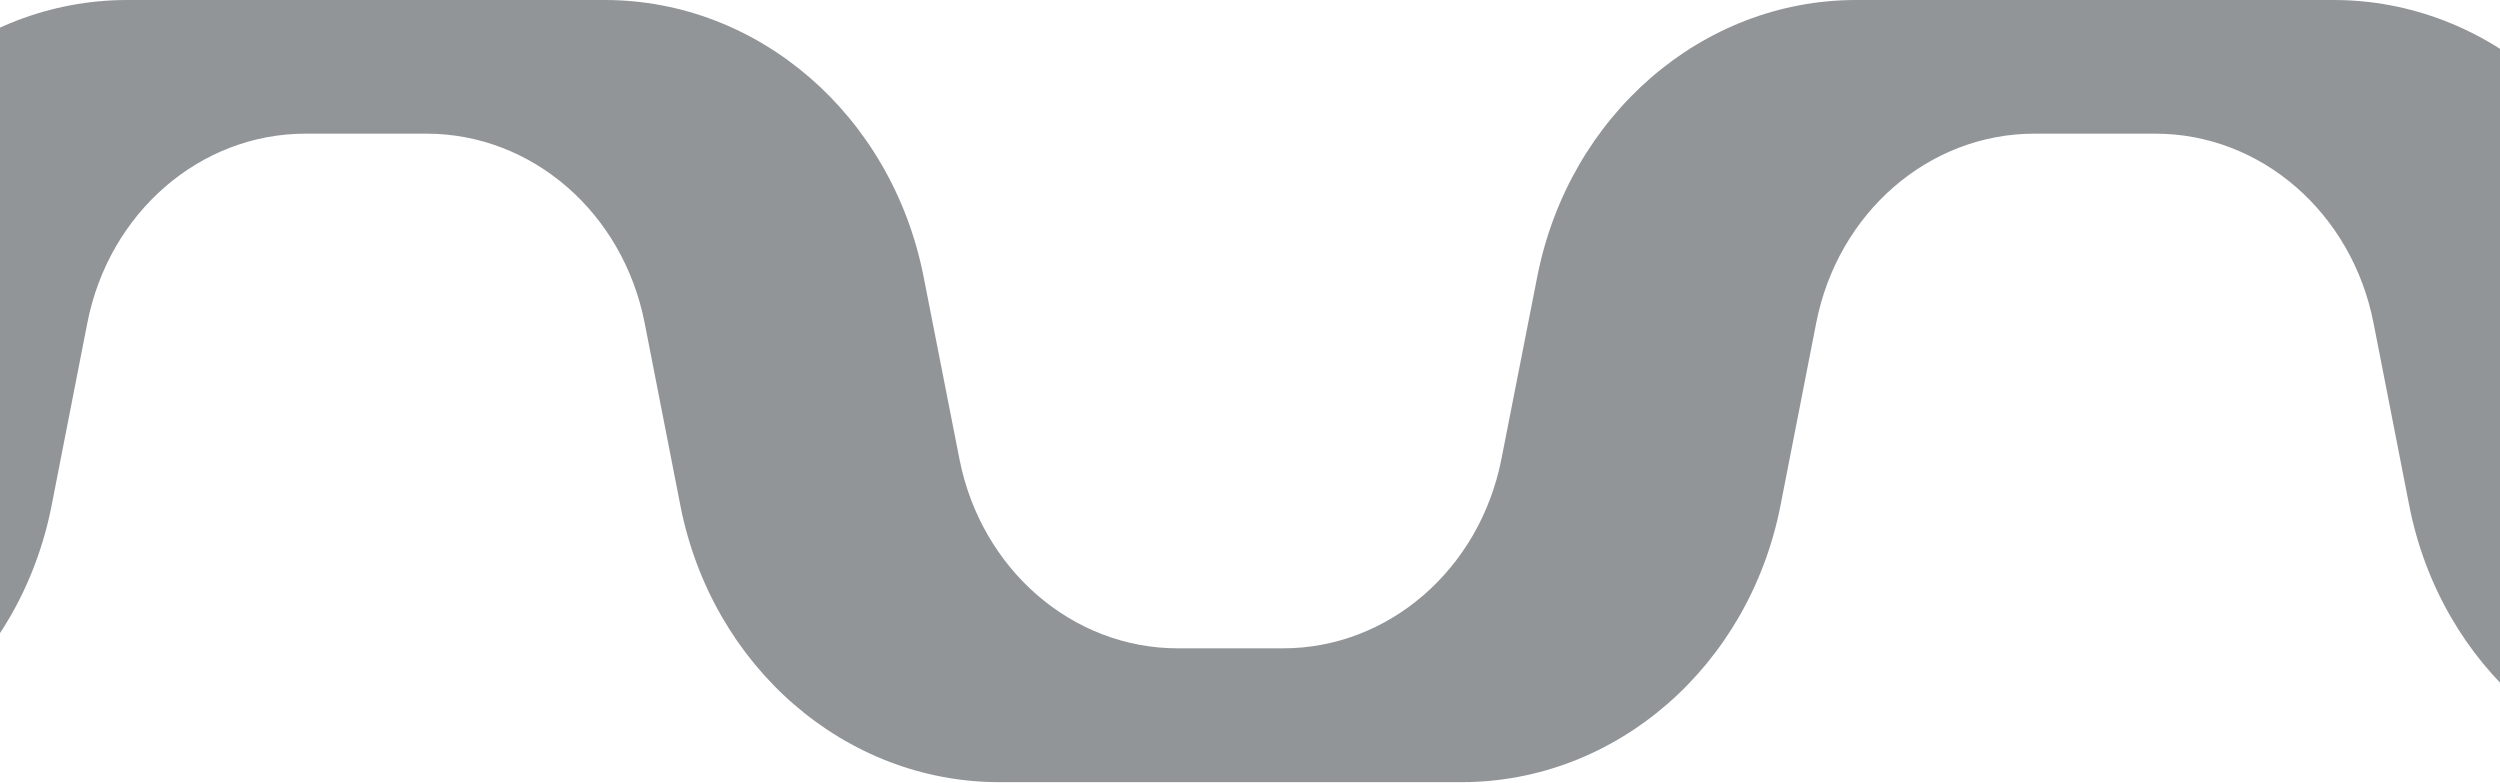 <svg width="1728" height="541" viewBox="0 0 1728 541" fill="none" xmlns="http://www.w3.org/2000/svg">
<path fill-rule="evenodd" clip-rule="evenodd" d="M219.517 92.387H286.428H294.732C367.738 92.387 430.693 146.98 445.603 223.343L470.233 349.215C491.991 460.721 583.994 540.621 690.686 540.621H776H924.945H1010.26C1116.95 540.621 1208.95 460.721 1230.71 349.215L1255.34 223.343C1270.25 146.98 1333.21 92.387 1406.21 92.387H1414.52H1481.43H1489.73C1562.74 92.387 1625.69 146.98 1640.6 223.343L1665.23 349.215C1686.99 460.721 1778.99 540.621 1885.69 540.621H2119.95L2101.17 448.123H2009.06C1936.16 448.123 1873.21 393.53 1858.18 317.388L1833.33 190.963C1811.35 79.679 1719.46 0 1612.99 0H1500.42H1500.2H1395.74H1395.52H1282.95C1176.48 0 1084.59 79.679 1062.61 190.963L1037.76 317.388C1022.74 393.53 959.785 448.123 886.889 448.123H814.056C741.161 448.123 678.205 393.53 663.185 317.388L638.334 190.963C616.355 79.679 524.463 0 417.991 0H305.425H305.204H200.741H200.52H87.954C-18.517 0 -110.41 79.679 -132.389 190.963L-157.24 317.388C-172.26 393.53 -235.215 448.123 -308.111 448.123H-400.224L-419 540.621H-184.741C-78.049 540.621 13.954 460.721 35.712 349.215L60.342 223.343C75.252 146.98 138.207 92.387 211.213 92.387H219.517Z" fill="#252C33" fill-opacity="0.5"/>
</svg>
